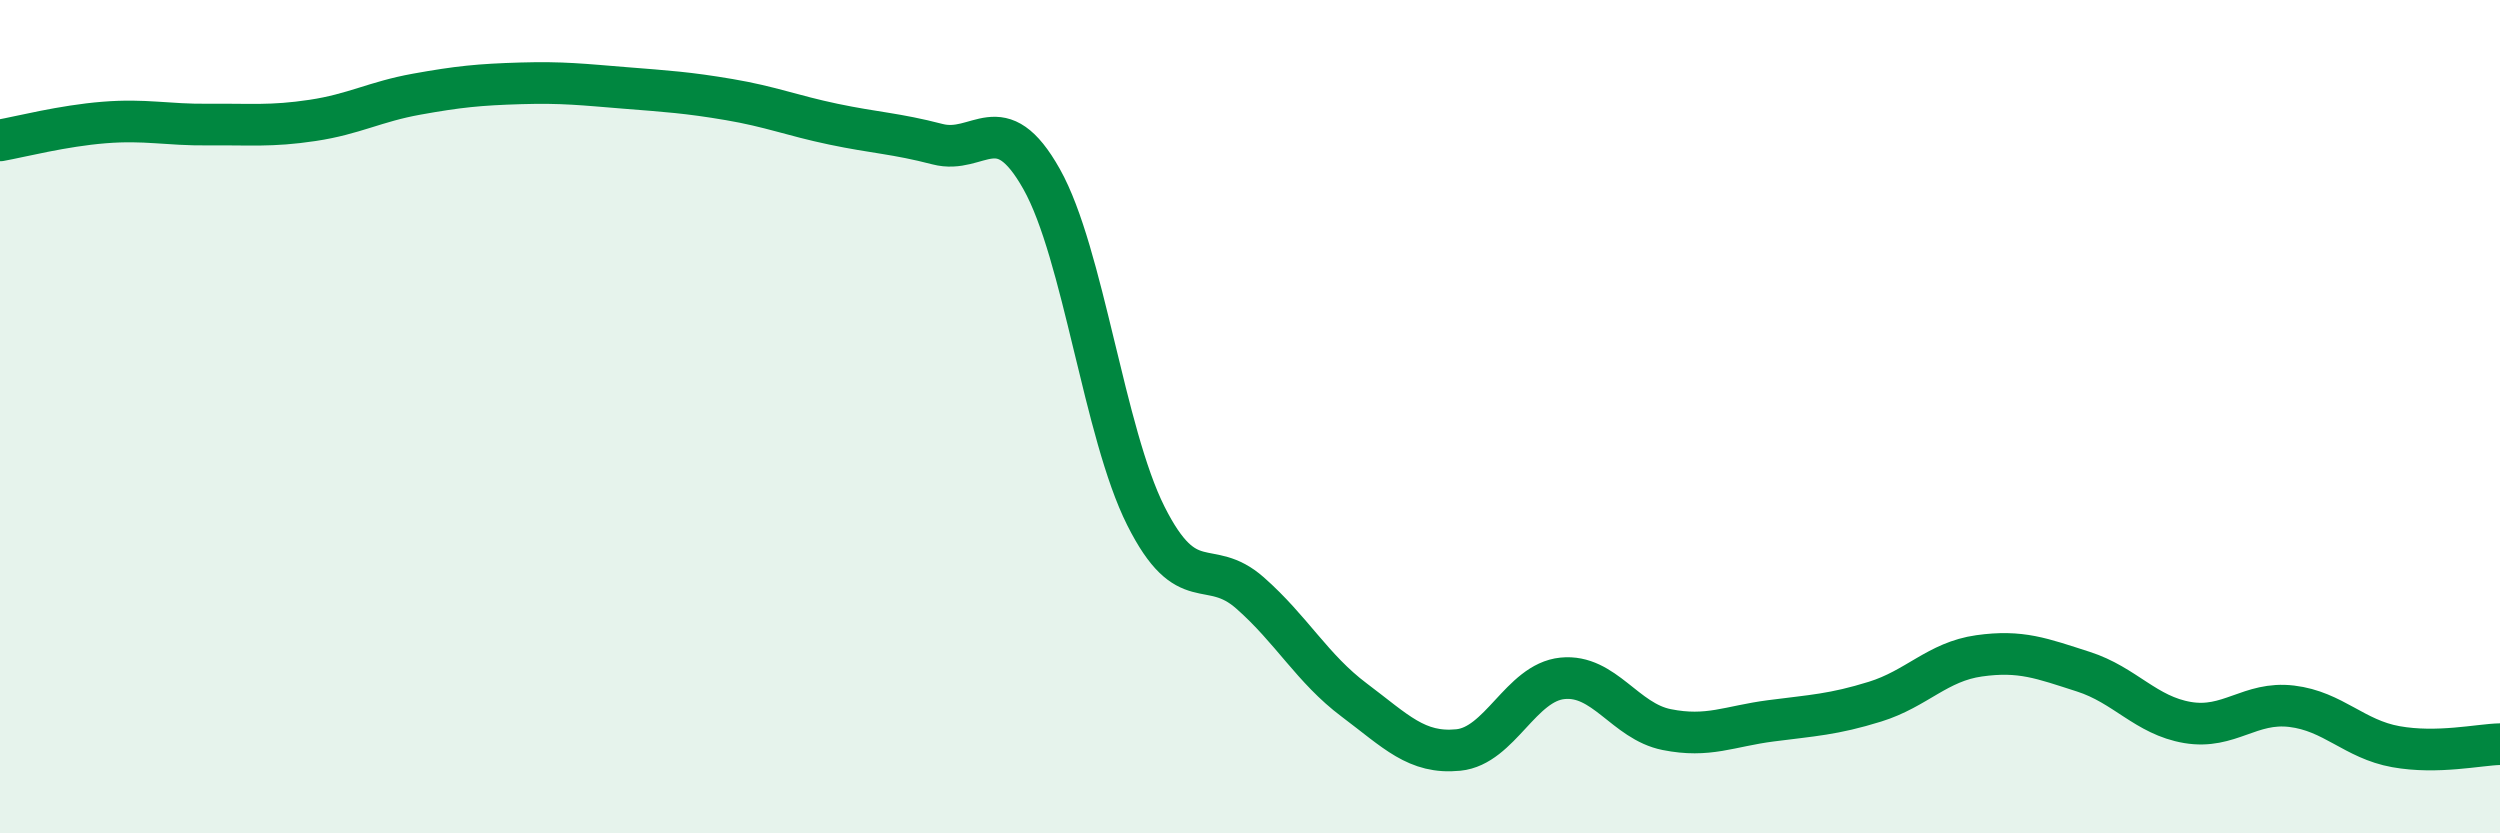 
    <svg width="60" height="20" viewBox="0 0 60 20" xmlns="http://www.w3.org/2000/svg">
      <path
        d="M 0,3.37 C 0.5,3.28 1.5,3.02 2.5,2.94 C 3.5,2.86 4,3 5,2.99 C 6,2.98 6.5,3.04 7.5,2.89 C 8.5,2.74 9,2.44 10,2.26 C 11,2.08 11.5,2.03 12.5,2 C 13.5,1.97 14,2.03 15,2.11 C 16,2.19 16.5,2.22 17.5,2.39 C 18.5,2.56 19,2.77 20,2.98 C 21,3.19 21.5,3.2 22.5,3.46 C 23.5,3.72 24,2.52 25,4.3 C 26,6.08 26.5,10.39 27.5,12.38 C 28.5,14.37 29,13.35 30,14.23 C 31,15.11 31.5,16.05 32.5,16.8 C 33.5,17.55 34,18.1 35,18 C 36,17.9 36.5,16.38 37.5,16.28 C 38.5,16.18 39,17.31 40,17.51 C 41,17.71 41.5,17.43 42.5,17.3 C 43.5,17.17 44,17.15 45,16.84 C 46,16.53 46.5,15.88 47.5,15.74 C 48.5,15.6 49,15.8 50,16.12 C 51,16.44 51.5,17.17 52.5,17.34 C 53.5,17.51 54,16.83 55,16.95 C 56,17.07 56.5,17.74 57.5,17.92 C 58.5,18.1 59.5,17.87 60,17.86L60 20L0 20Z"
        fill="#008740"
        opacity="0.1"
        stroke-linecap="round"
        stroke-linejoin="round"
      />
      <path
        d="M 0,3.37 C 0.5,3.28 1.5,3.02 2.5,2.94 C 3.5,2.86 4,3 5,2.99 C 6,2.98 6.5,3.04 7.5,2.89 C 8.5,2.74 9,2.44 10,2.26 C 11,2.08 11.5,2.03 12.5,2 C 13.5,1.97 14,2.03 15,2.11 C 16,2.19 16.5,2.22 17.5,2.39 C 18.5,2.56 19,2.77 20,2.98 C 21,3.19 21.5,3.2 22.5,3.46 C 23.5,3.72 24,2.52 25,4.3 C 26,6.08 26.5,10.39 27.5,12.38 C 28.5,14.37 29,13.35 30,14.23 C 31,15.11 31.5,16.05 32.5,16.8 C 33.5,17.55 34,18.1 35,18 C 36,17.9 36.5,16.38 37.5,16.28 C 38.5,16.18 39,17.31 40,17.51 C 41,17.71 41.5,17.43 42.5,17.3 C 43.5,17.17 44,17.15 45,16.84 C 46,16.53 46.5,15.88 47.5,15.74 C 48.5,15.6 49,15.8 50,16.12 C 51,16.44 51.5,17.17 52.5,17.34 C 53.5,17.51 54,16.83 55,16.95 C 56,17.07 56.5,17.74 57.5,17.92 C 58.5,18.1 59.5,17.87 60,17.86"
        stroke="#008740"
        stroke-width="1"
        fill="none"
        stroke-linecap="round"
        stroke-linejoin="round"
      />
    </svg>
  